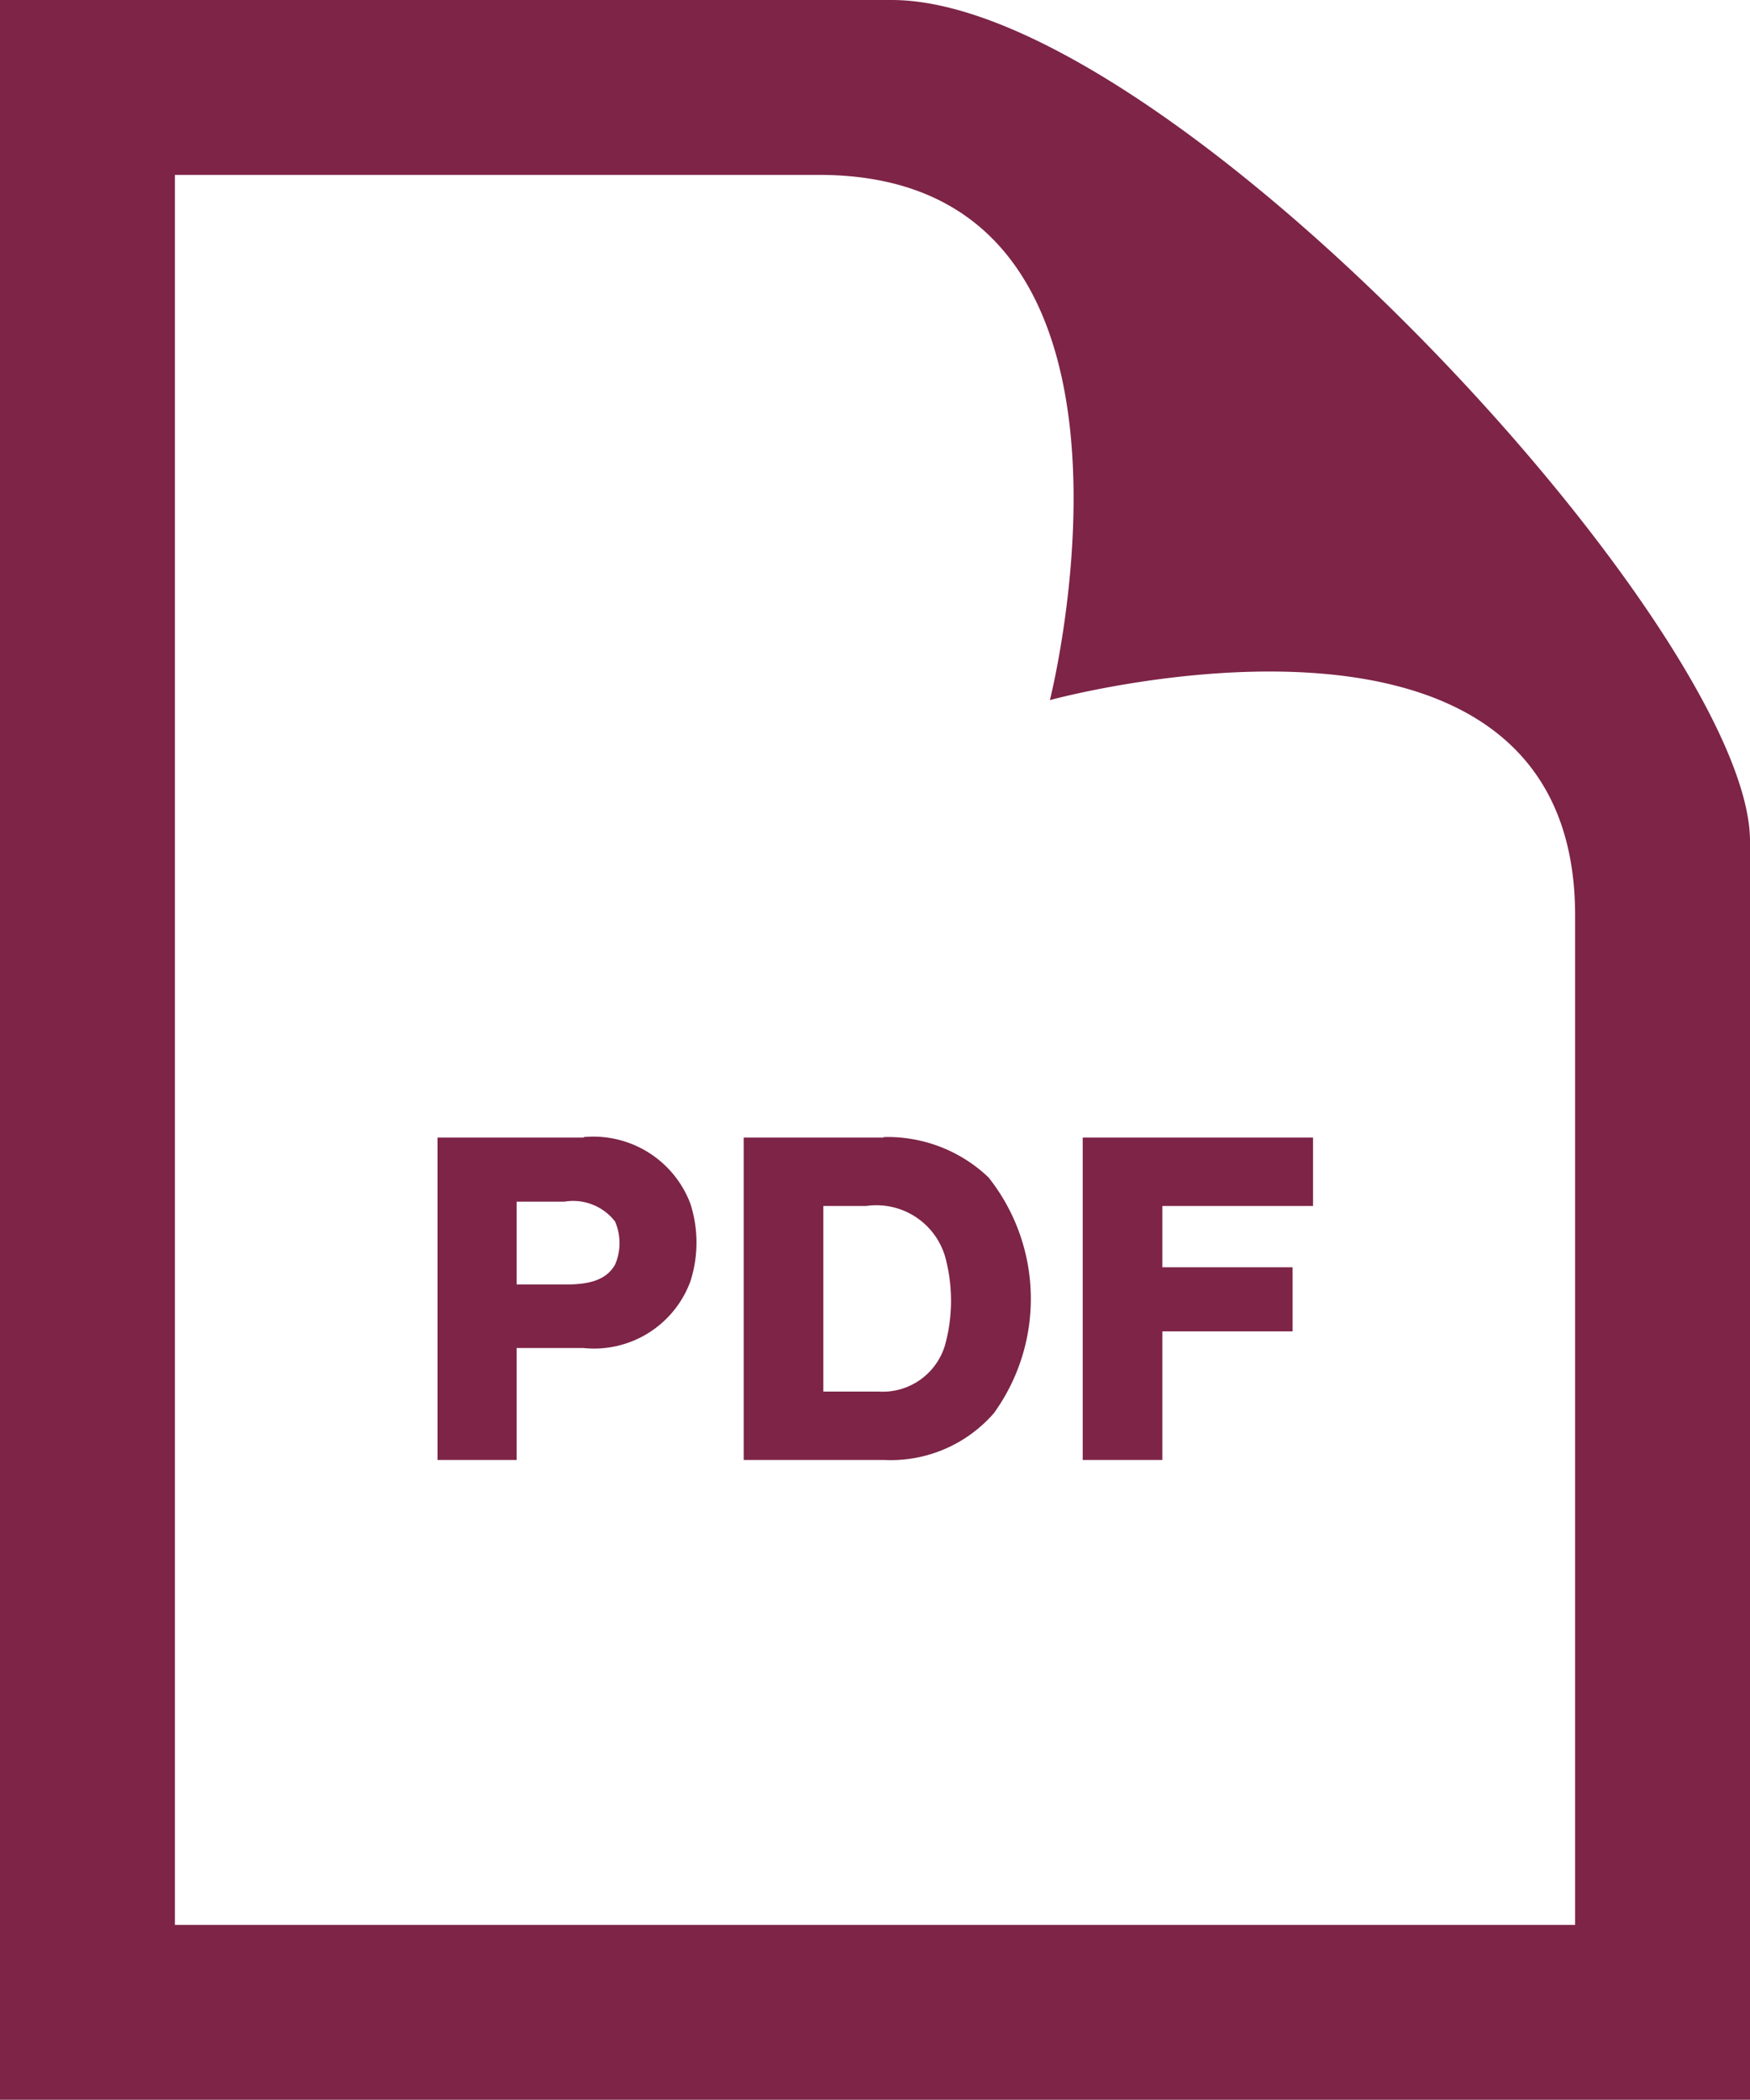 <svg xmlns="http://www.w3.org/2000/svg" width="32.52" height="39.02" viewBox="0 0 32.52 39.02">
  <path id="iconmonstr-file-34" d="M15.22,3.25c6.76,0,4.29,9.76,4.29,9.76s9.76-2.68,9.76,4V35.77H3.25V3.25ZM16.57,0H0V39.02H32.52V15.63C32.52,11.74,21.71,0,16.57,0Zm7.82,21.14H20.12v5.99H21.6V24.74h2.42V23.55H21.6V22.41h2.8V21.14Zm-7.97,0h-2.6v5.99h2.6a2.54,2.54,0,0,0,2.05-.87,3.631,3.631,0,0,0-.1-4.38,2.716,2.716,0,0,0-1.95-.75h0ZM15.3,22.41h.8a1.331,1.331,0,0,1,1.49,1.05A3.089,3.089,0,0,1,17.56,25a1.209,1.209,0,0,1-1.23.86H15.3Zm-4.46-1.27H8.13v5.99H9.6V25.05h1.24a1.908,1.908,0,0,0,1.99-1.24,2.36,2.36,0,0,0,0-1.44,1.927,1.927,0,0,0-1.98-1.24h0ZM9.6,22.33h.89a.984.984,0,0,1,.94.37,1.011,1.011,0,0,1,0,.8c-.18.32-.55.37-.94.37H9.6V22.33Z" fill="#7d2447"/>
</svg>
